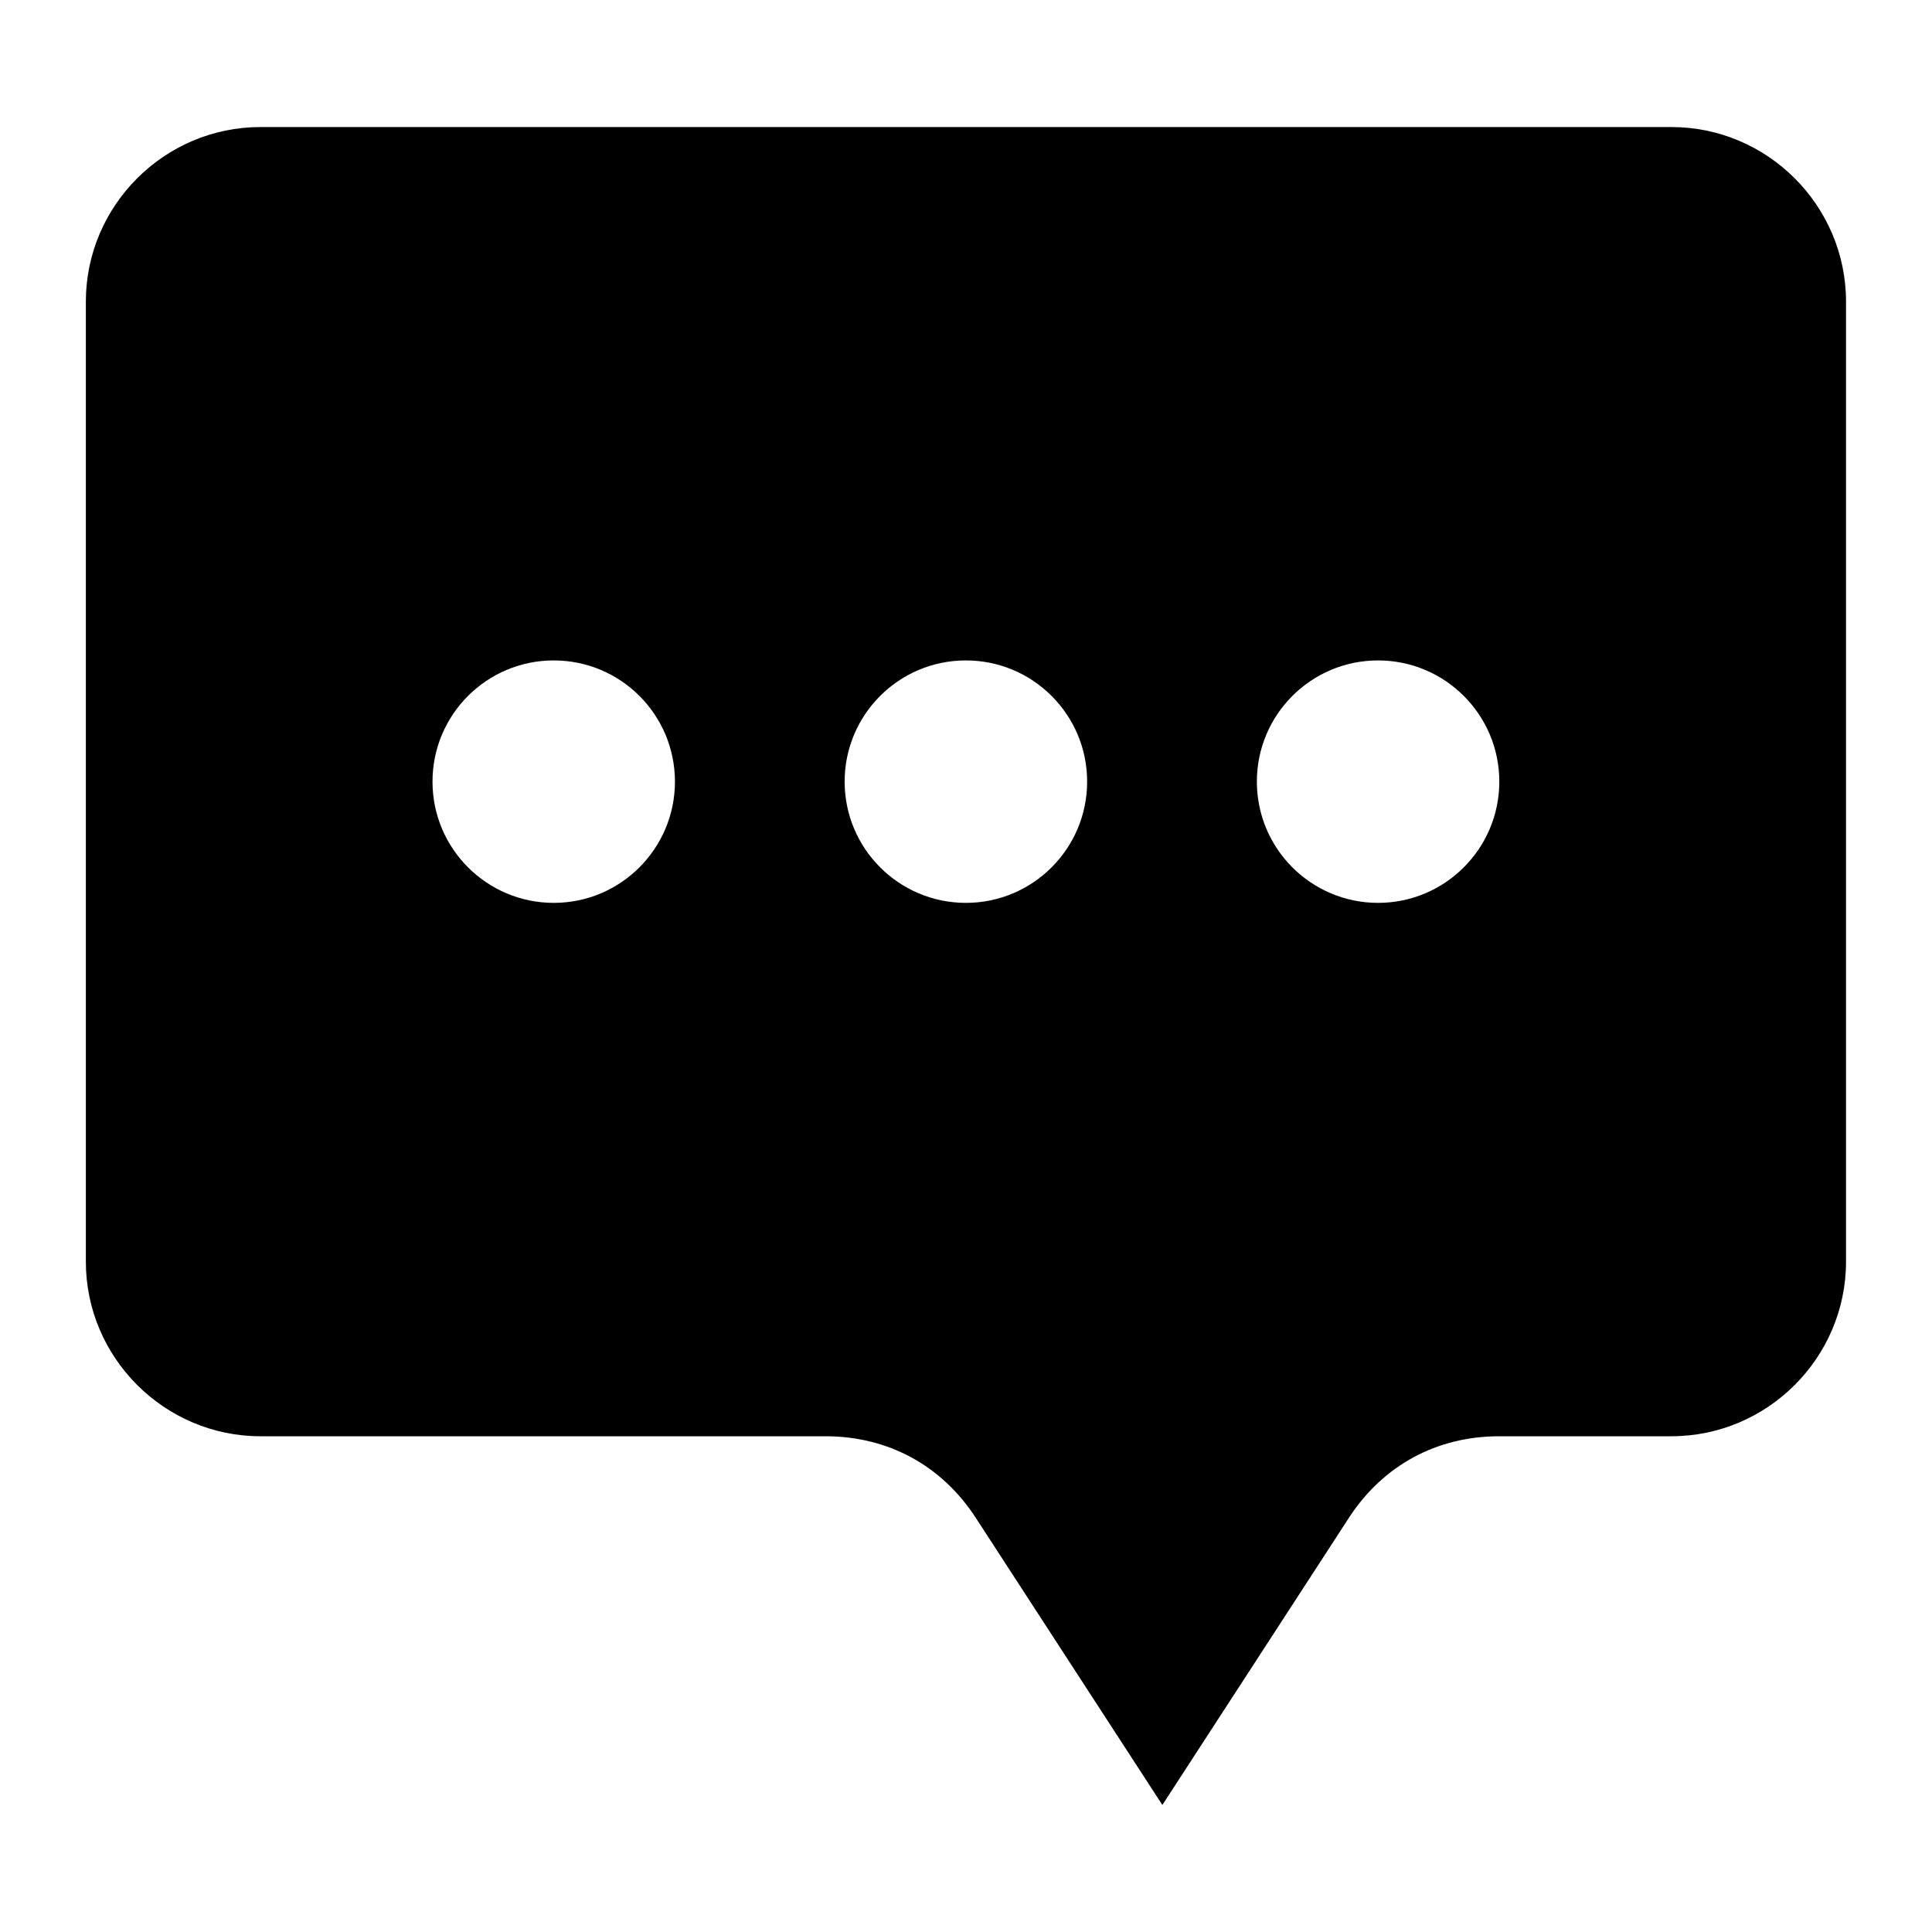 <?xml version="1.0" encoding="UTF-8"?>
<!-- Uploaded to: ICON Repo, www.iconrepo.com, Generator: ICON Repo Mixer Tools -->
<svg fill="#000000" width="800px" height="800px" version="1.1" viewBox="144 144 512 512" xmlns="http://www.w3.org/2000/svg">
 <path d="m213.02 177.67h373.93c25.438 0 46.266 20.812 46.266 46.266v254.42c0 25.438-20.812 46.266-46.266 46.266h-45.645c-16.566 0-30.805 7.723-39.828 21.613l-49.438 76.102-49.453-76.102c-9.023-13.891-23.262-21.613-39.828-21.613h-149.74c-25.438 0-46.266-20.828-46.266-46.266v-254.42c0-25.438 20.812-46.266 46.266-46.266zm296.18 141.35c17.746 0 32.133 14.391 32.133 32.117 0 17.746-14.391 32.133-32.133 32.133-17.746 0-32.117-14.391-32.117-32.133 0-17.746 14.391-32.117 32.117-32.117zm-218.45 0c17.746 0 32.117 14.391 32.117 32.117 0 17.746-14.391 32.133-32.117 32.133-17.746 0-32.133-14.391-32.133-32.133 0-17.746 14.391-32.117 32.133-32.117zm109.22 0c17.746 0 32.133 14.391 32.133 32.117 0 17.746-14.391 32.133-32.133 32.133-17.746 0-32.133-14.391-32.133-32.133 0-17.746 14.391-32.117 32.133-32.117z" fill-rule="evenodd"/>
</svg>